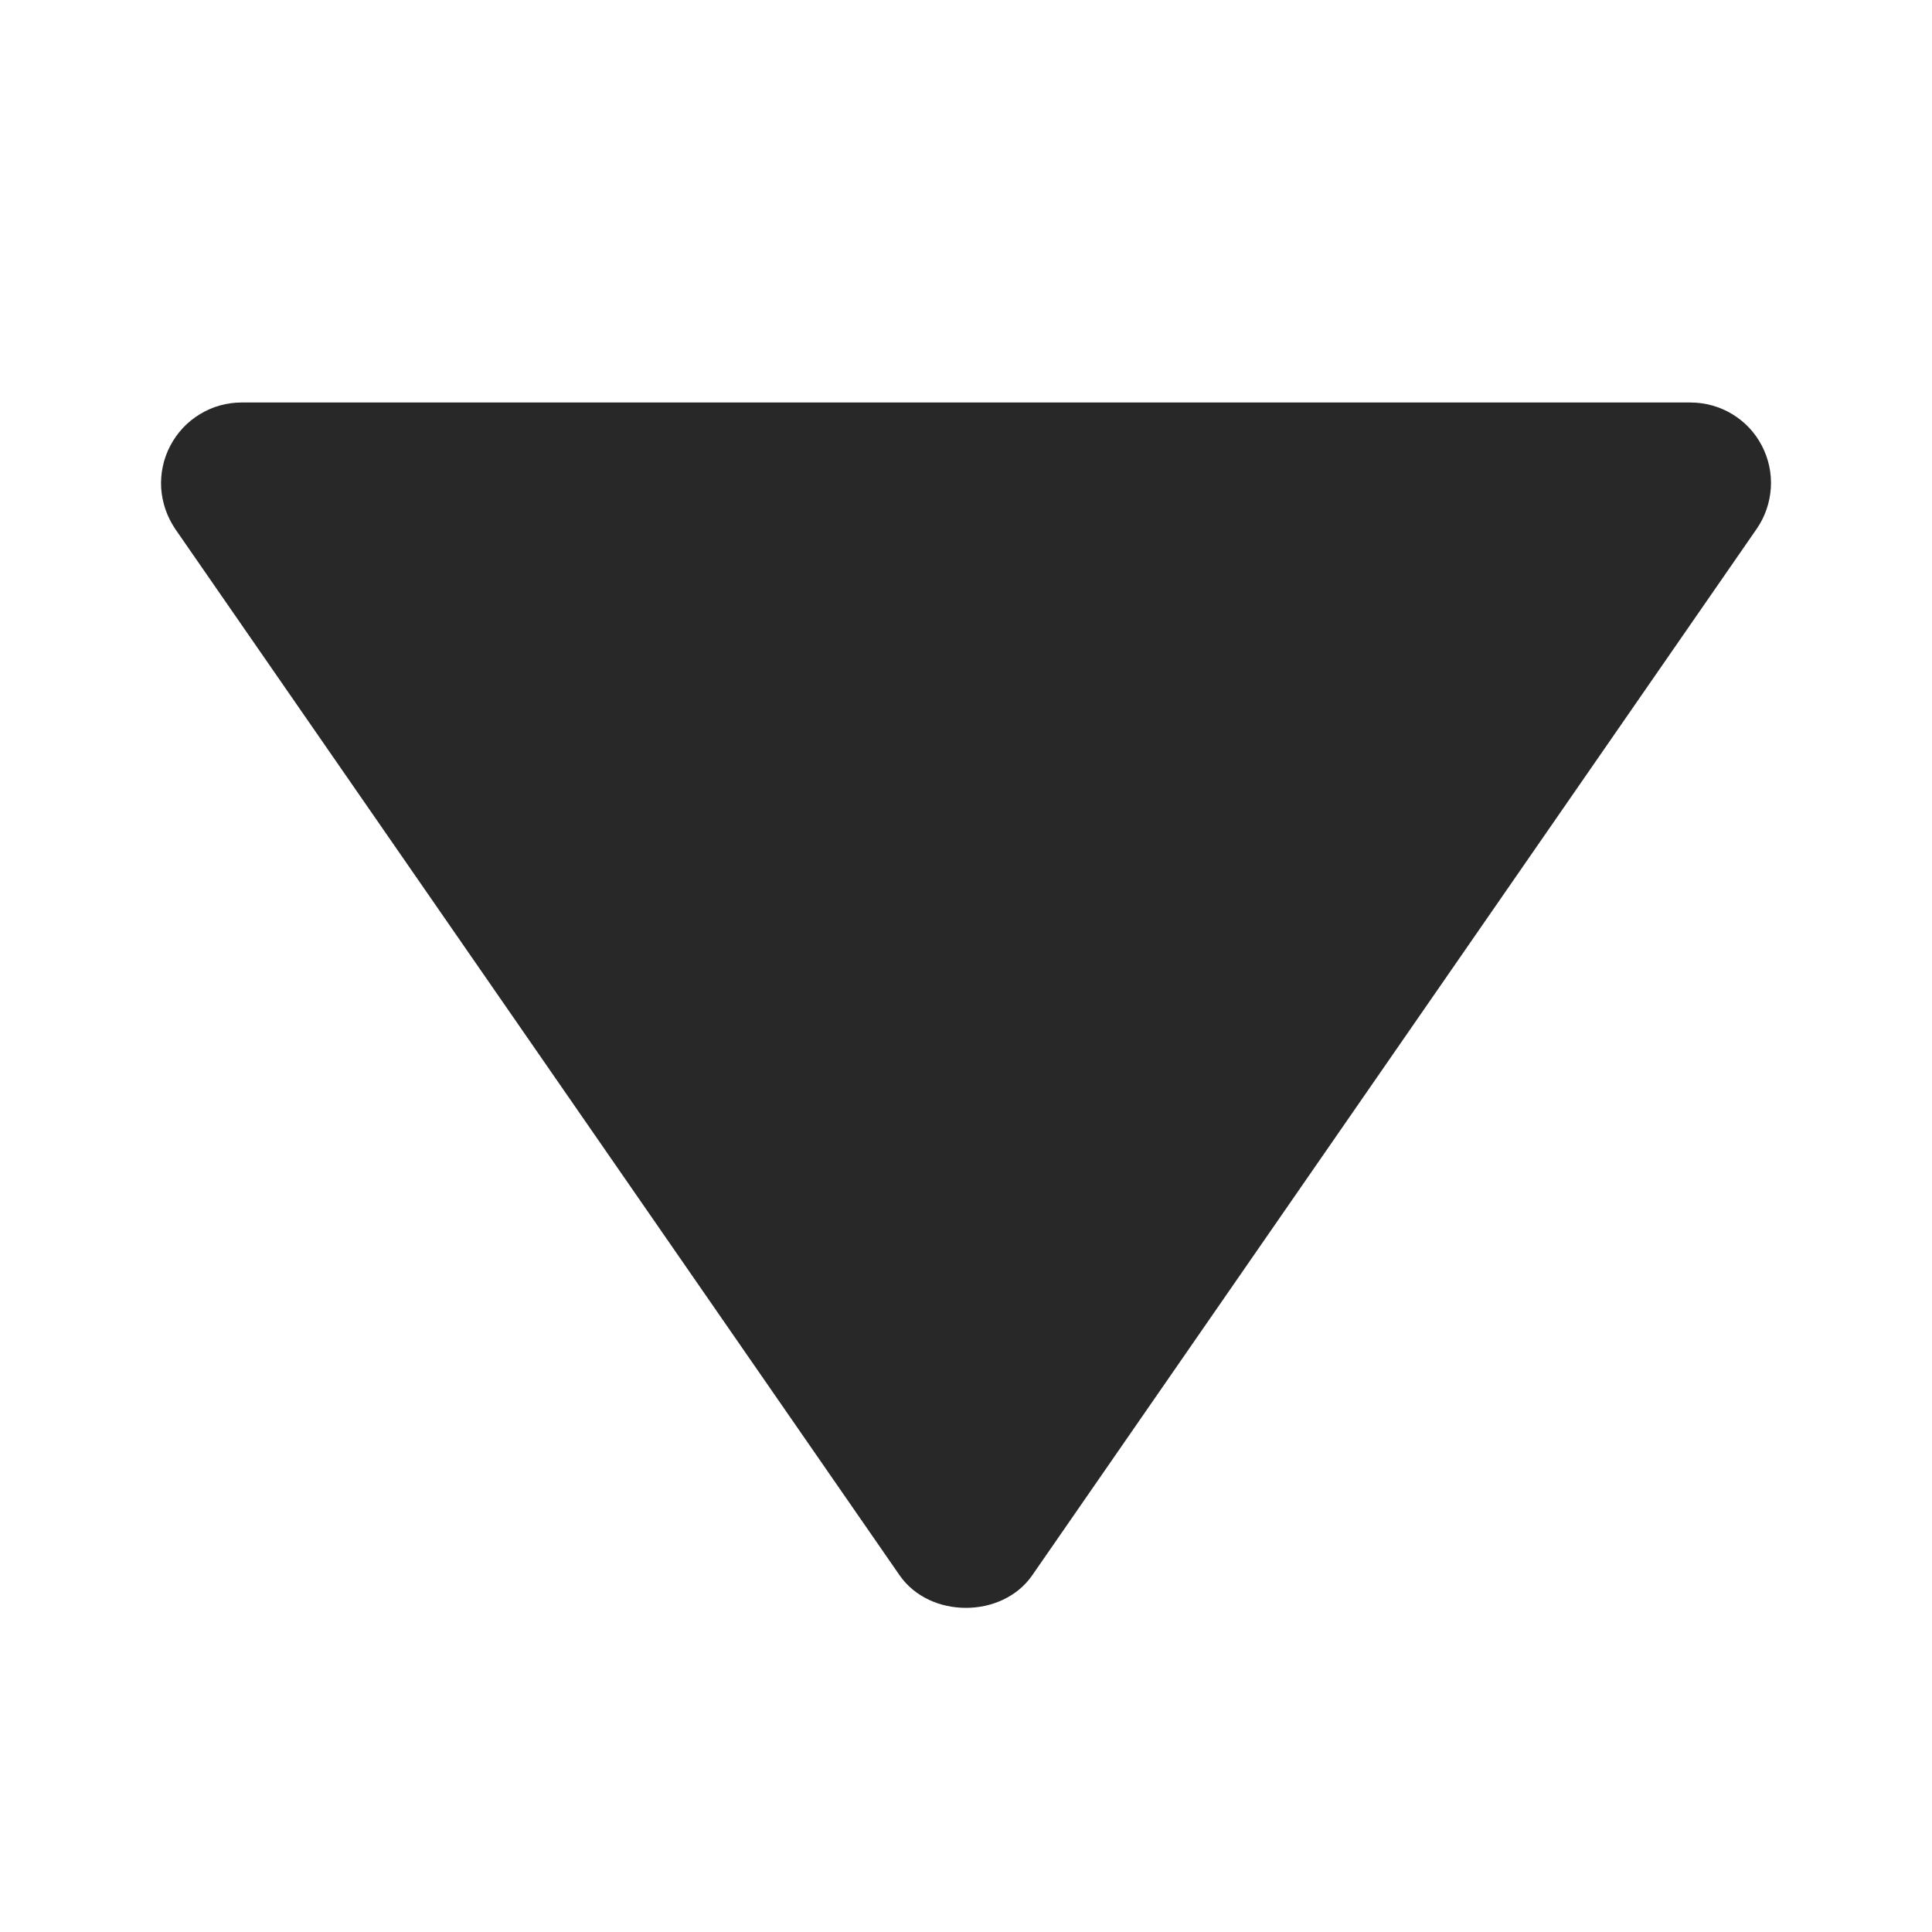 <svg width="12" height="12" viewBox="0 0 12 12" fill="none" xmlns="http://www.w3.org/2000/svg">
<g id="bxs:up-arrow">
<path id="Vector" d="M10.5 2.5L1.5 2.5C1.409 2.5 1.319 2.525 1.241 2.573C1.163 2.62 1.1 2.688 1.058 2.768C1.015 2.849 0.996 2.94 1.001 3.031C1.007 3.122 1.037 3.209 1.088 3.285L5.588 9.785C5.775 10.054 6.224 10.054 6.411 9.785L10.911 3.285C10.963 3.21 10.993 3.122 10.999 3.031C11.005 2.939 10.985 2.849 10.943 2.768C10.901 2.687 10.837 2.619 10.759 2.572C10.681 2.525 10.591 2.5 10.5 2.5Z" fill="#282828"/>
</g>
</svg>
